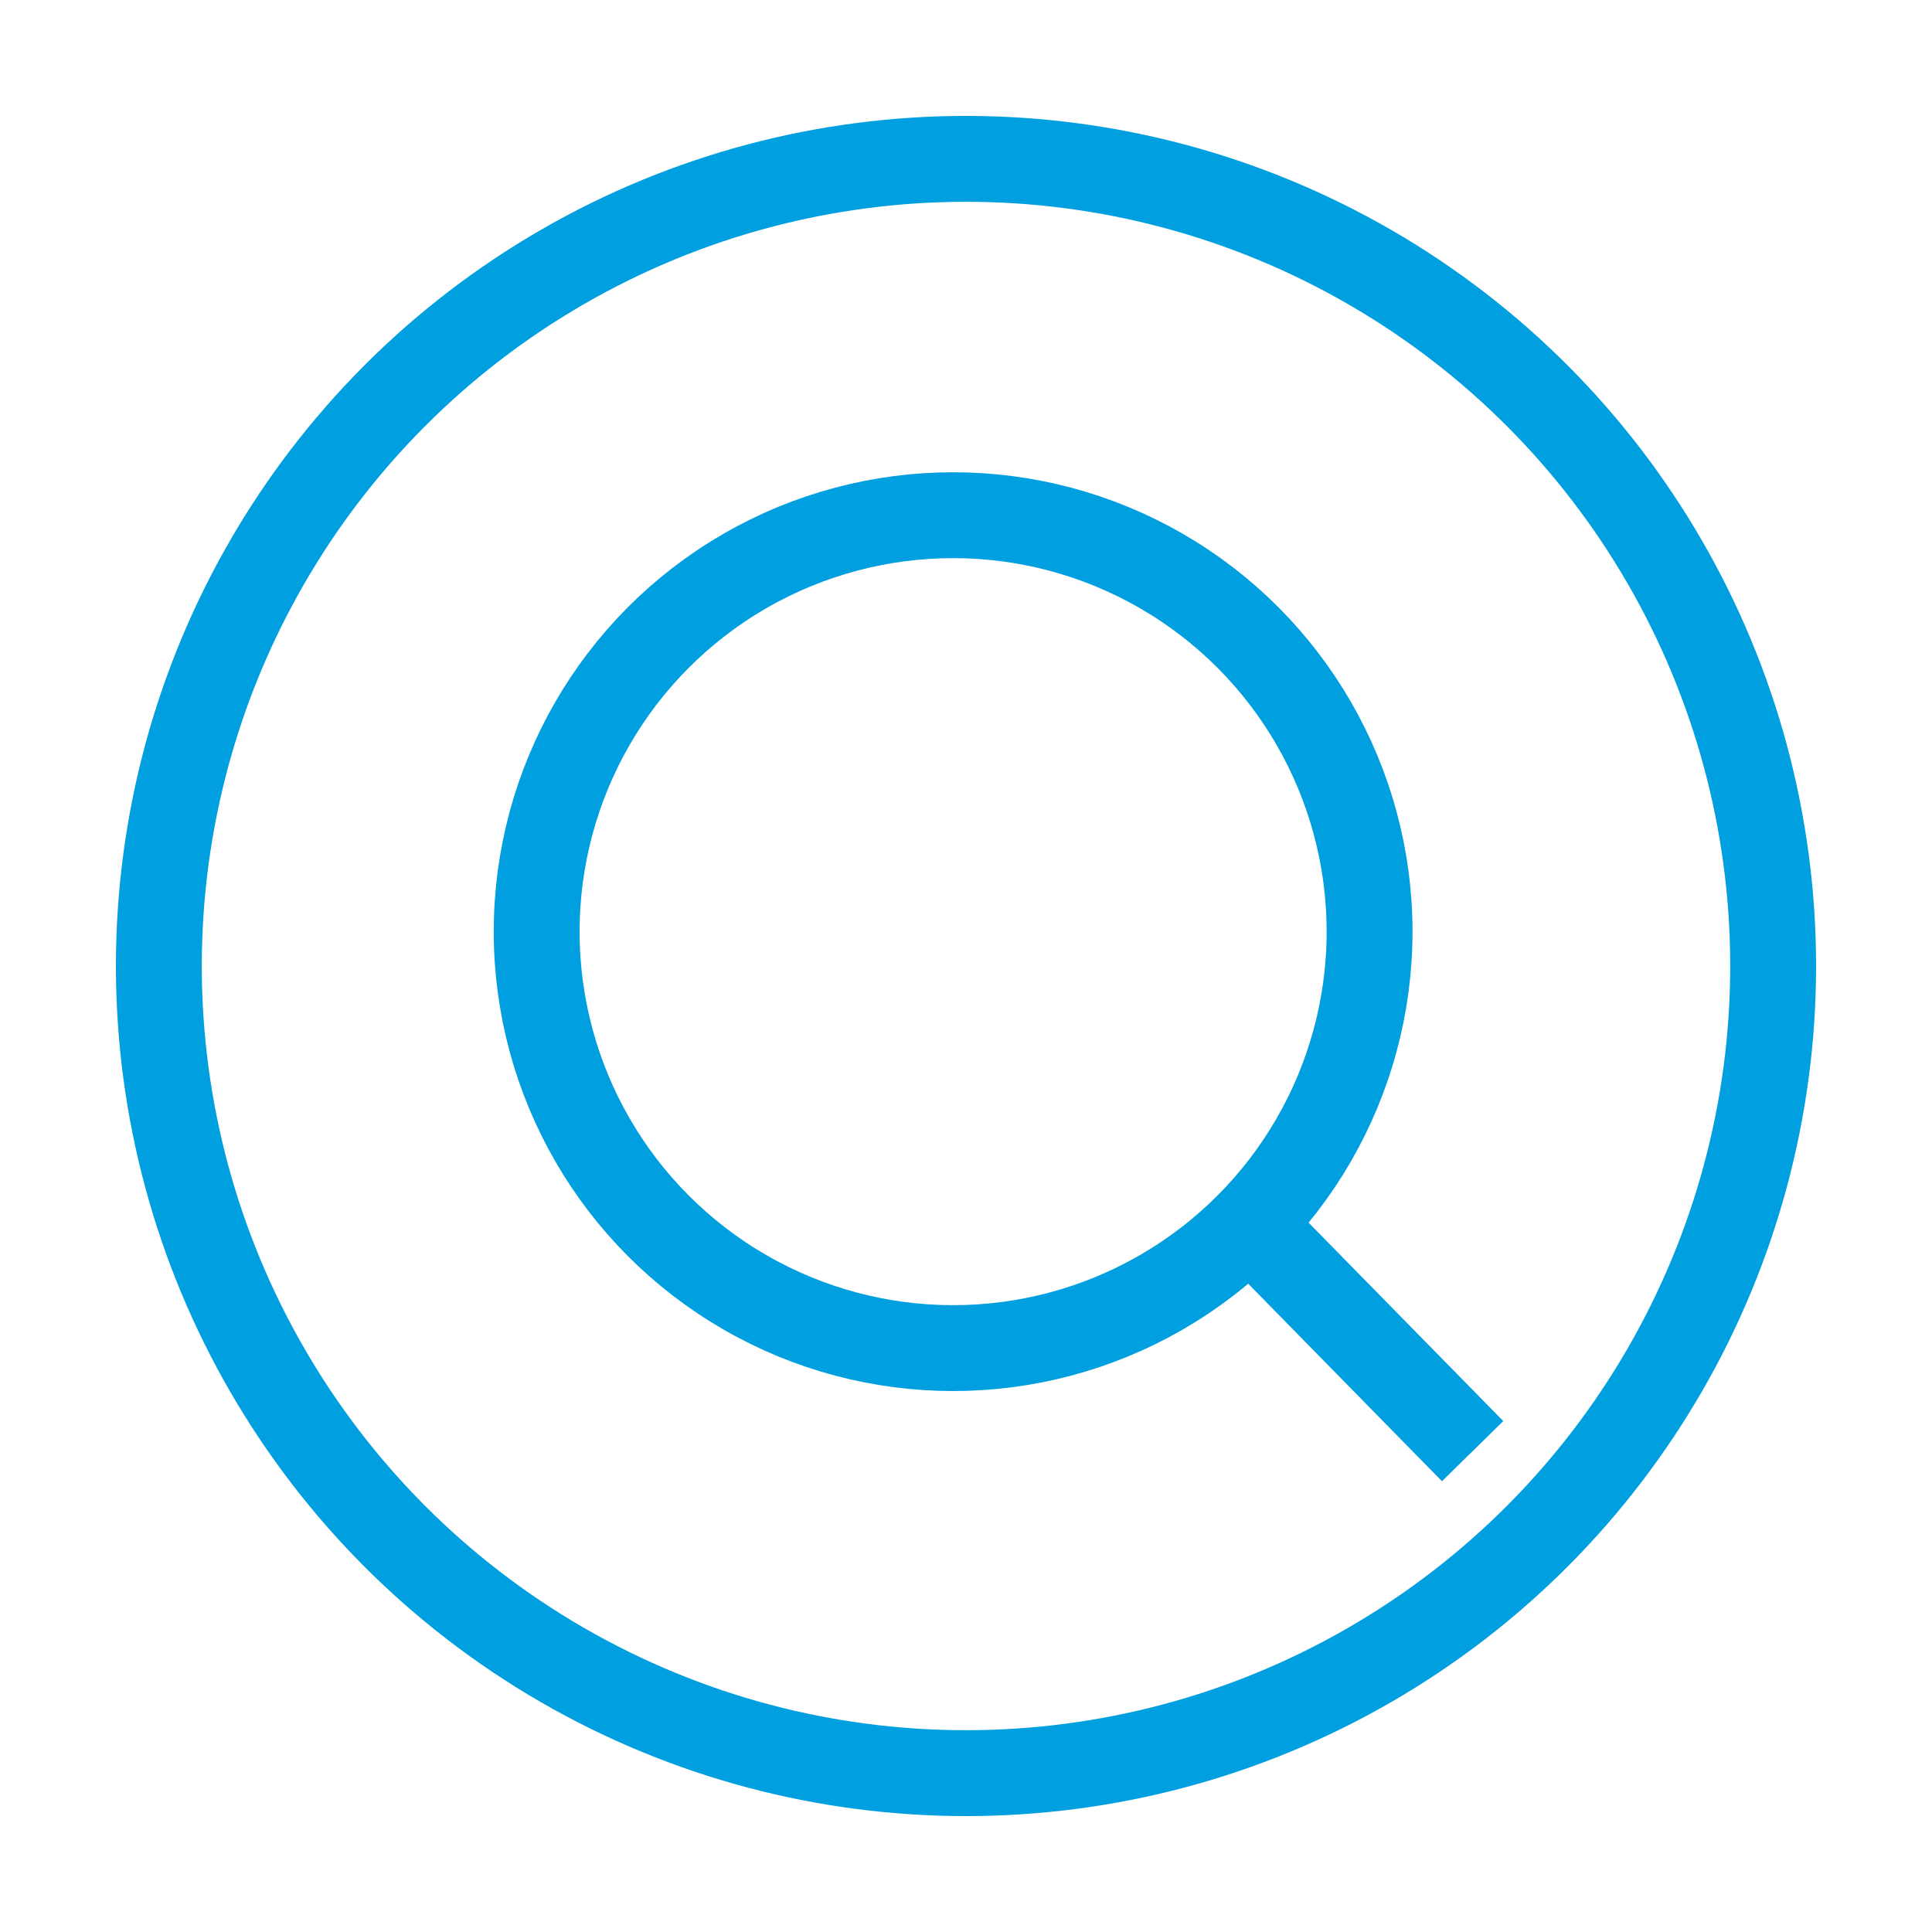 <?xml version="1.0" encoding="utf-8"?>
<!-- Generator: Adobe Illustrator 22.1.0, SVG Export Plug-In . SVG Version: 6.00 Build 0)  -->
<svg version="1.1" id="Layer_1" xmlns="http://www.w3.org/2000/svg" xmlns:xlink="http://www.w3.org/1999/xlink" x="0px" y="0px"
	 viewBox="0 0 45 45" style="enable-background:new 0 0 45 45;" xml:space="preserve">
<style type="text/css">
	.st0{fill:none;stroke:#009FDF;stroke-width:2;stroke-miterlimit:10;}
</style>
<g>
	<g>
		<circle class="st0" cx="22.5" cy="22.5" r="18.8"/>
	</g>
	<g>
		<circle class="st0" cx="22.2" cy="21.7" r="9.7"/>
		<line class="st0" x1="34.3" y1="33.8" x2="29.1" y2="28.5"/>
	</g>
</g>
</svg>
